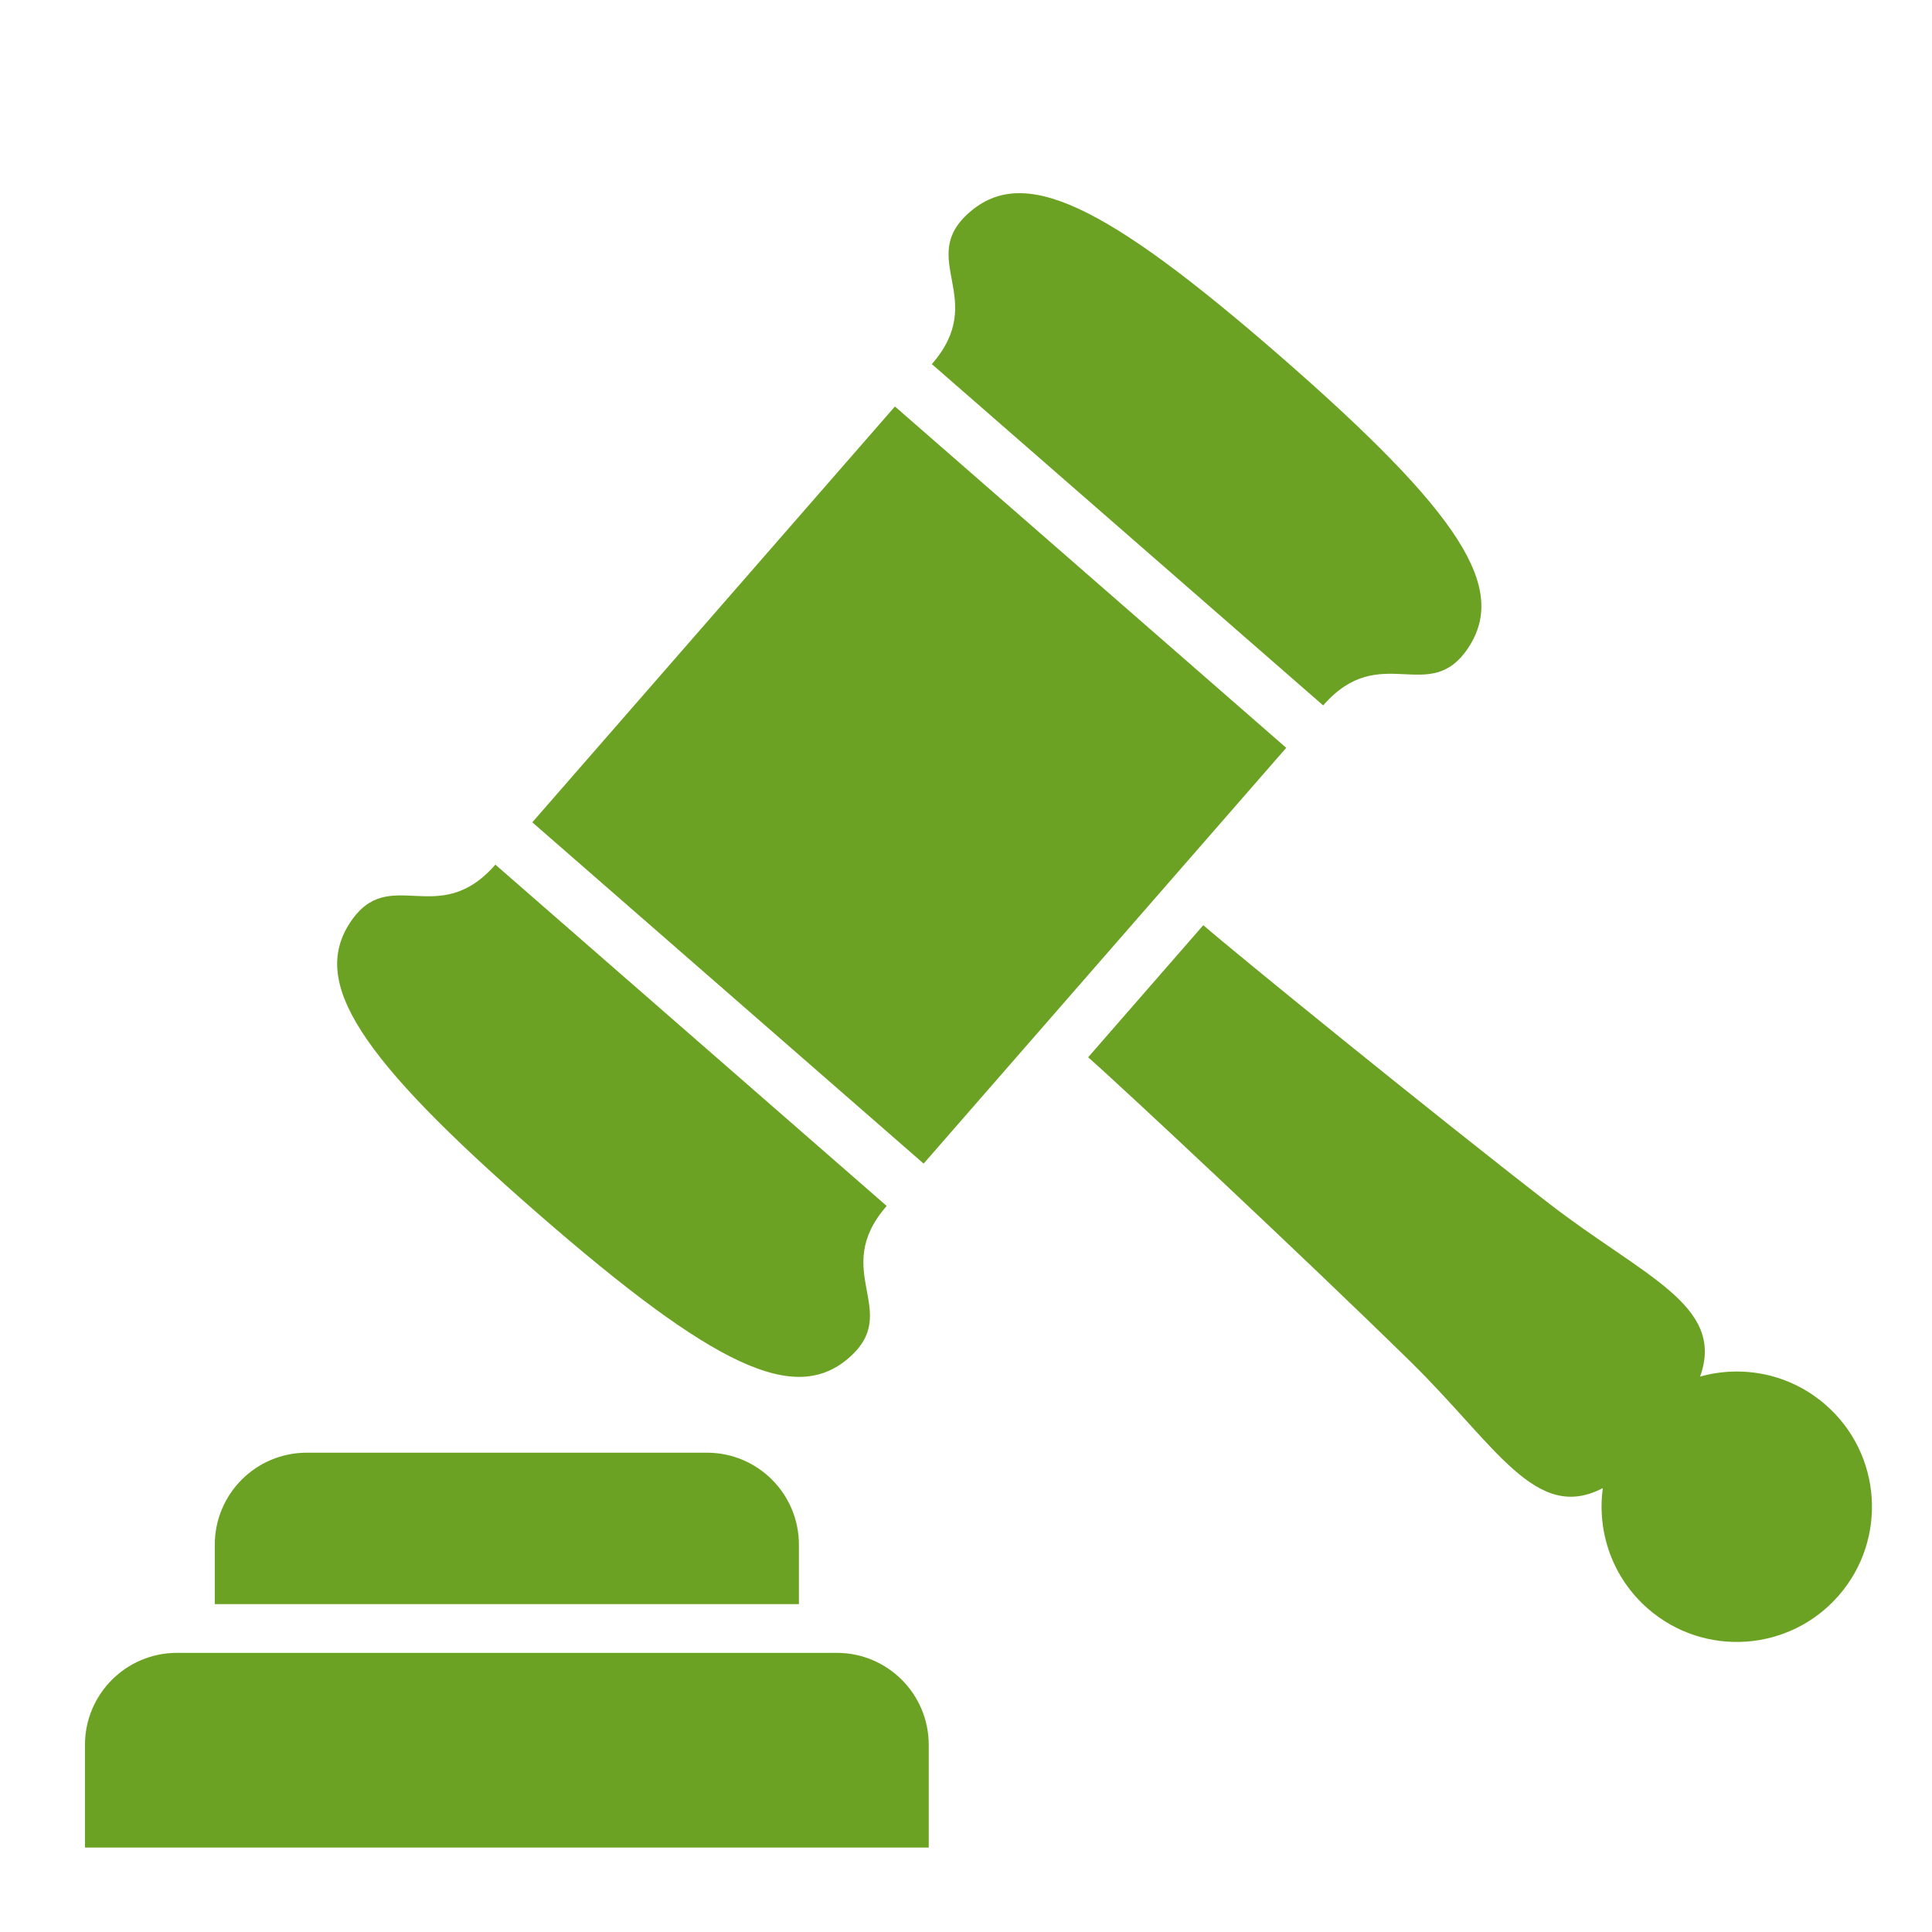 <svg width="56" height="56" viewBox="0 0 56 56" fill="none" xmlns="http://www.w3.org/2000/svg">
<path d="M24.255 47.909H5.13C3.657 47.909 2.463 49.103 2.463 50.576V53.553H26.92V50.576C26.92 49.103 25.727 47.909 24.255 47.909Z" fill="#6CA223"/>
<path d="M23.157 44.774C23.157 43.301 21.964 42.107 20.491 42.107H8.892C7.419 42.107 6.226 43.301 6.226 44.774V46.497H23.157V44.774Z" fill="#6CA223"/>
<path d="M15.553 35.142C20.752 39.676 23.052 40.711 24.607 39.357C26.163 38.002 24.043 36.856 25.701 34.955L14.359 25.062C12.701 26.963 11.277 25.019 10.146 26.744C9.015 28.469 10.354 30.608 15.553 35.142Z" fill="#6CA223"/>
<path d="M38.353 20.447C40.011 18.545 41.435 20.491 42.566 18.765C43.696 17.04 42.357 14.902 37.158 10.367C31.959 5.834 29.66 4.798 28.103 6.152C26.548 7.506 28.669 8.652 27.01 10.554L38.353 20.447Z" fill="#6CA223"/>
<path d="M37.282 21.676L25.94 11.782L15.429 23.835L26.772 33.728L37.282 21.676Z" fill="#6CA223"/>
<path d="M52.917 40.72C51.883 39.817 50.508 39.556 49.278 39.901C50.021 37.835 47.639 37.003 44.901 34.885C41.48 32.238 35.729 27.56 34.878 26.817L31.54 30.646C32.391 31.387 37.808 36.45 40.894 39.478C43.365 41.903 44.514 44.149 46.459 43.133C46.285 44.398 46.731 45.725 47.765 46.627C49.396 48.051 51.872 47.88 53.295 46.249C54.717 44.618 54.548 42.142 52.917 40.72Z" fill="#6CA223"/>
</svg>
